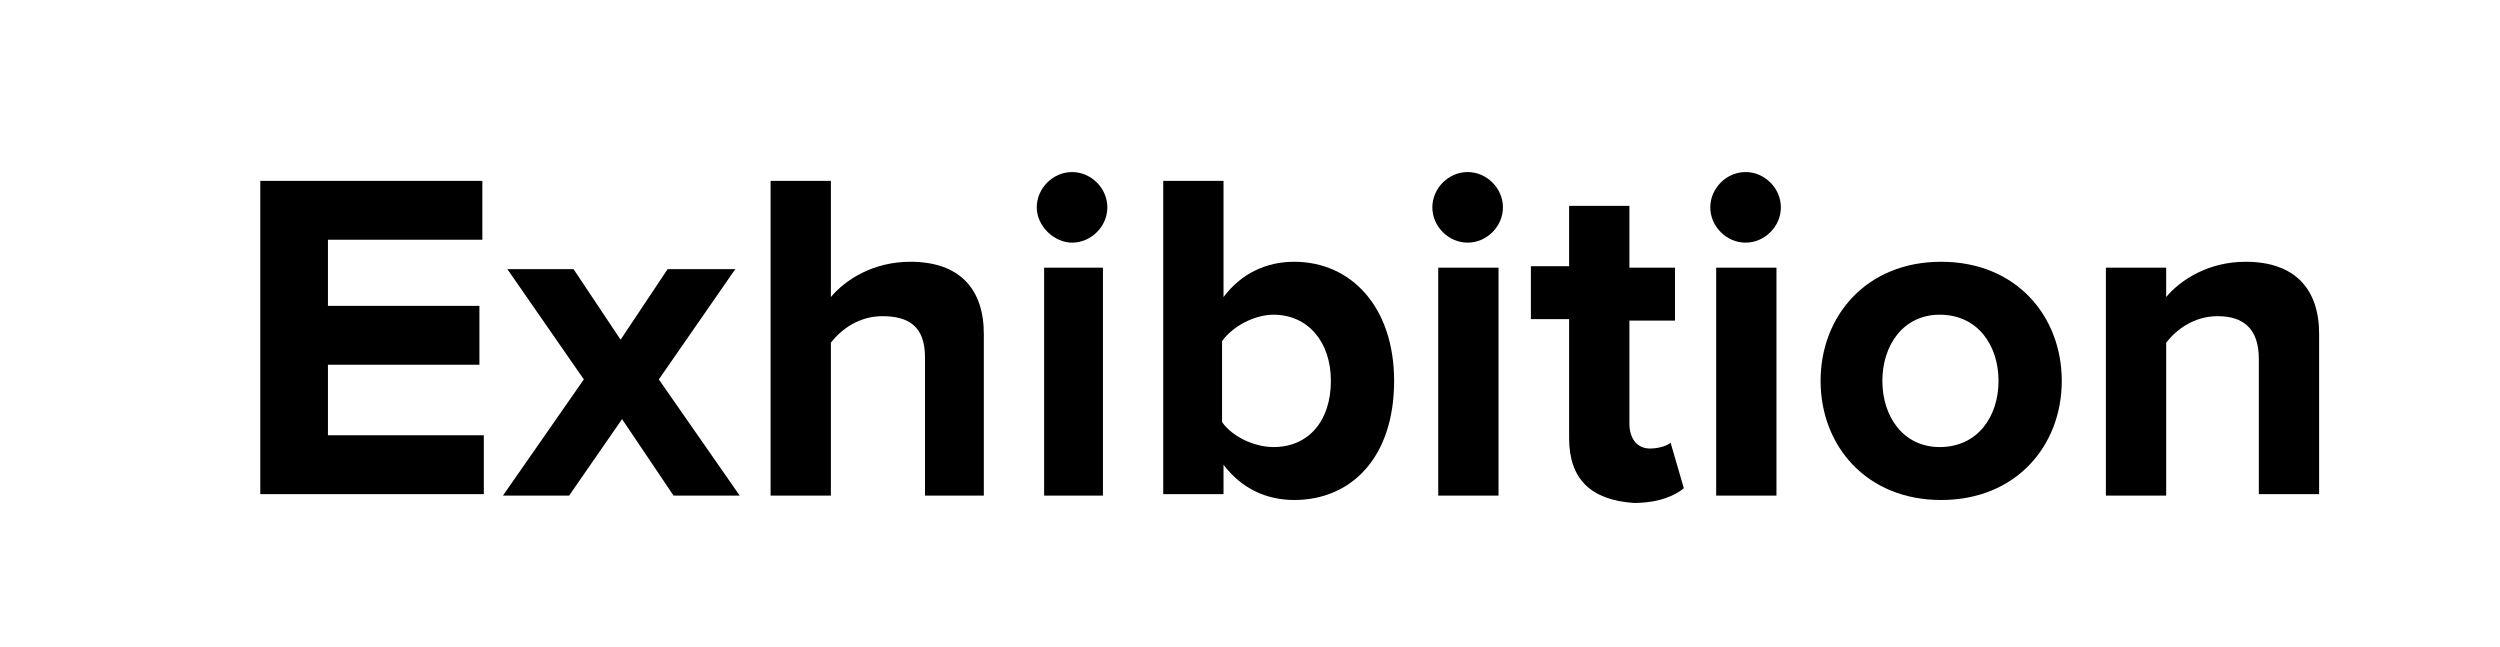 <?xml version="1.0" encoding="utf-8"?>
<!-- Generator: Adobe Illustrator 26.0.3, SVG Export Plug-In . SVG Version: 6.00 Build 0)  -->
<svg version="1.1" id="Layer_1" xmlns="http://www.w3.org/2000/svg" xmlns:xlink="http://www.w3.org/1999/xlink" x="0px" y="0px"
	 viewBox="0 0 170 44" style="enable-background:new 0 0 170 44;" xml:space="preserve">
<g>
	<path d="M17.7,33.7V12.3h15.1v4H22.3v4.5h10.3v4H22.3v4.8h10.6v4H17.7z"/>
	<path d="M45.8,33.7l-3.5-5.2l-3.6,5.2h-4.5l5.5-7.9l-5.2-7.5h4.5l3.2,4.8l3.2-4.8H50l-5.2,7.5l5.5,7.9H45.8z"/>
	<path d="M62.9,33.7v-9.4c0-2.1-1.1-2.8-2.9-2.8c-1.6,0-2.8,0.9-3.5,1.8v10.4h-4.1V12.3h4.1v7.9c1-1.2,2.9-2.4,5.4-2.4
		c3.4,0,5,1.9,5,4.9v11H62.9z"/>
	<path d="M70.5,14.1c0-1.3,1.1-2.4,2.4-2.4c1.3,0,2.4,1.1,2.4,2.4c0,1.3-1.1,2.4-2.4,2.4C71.7,16.5,70.5,15.4,70.5,14.1z M71,33.7
		V18.2H75v15.5H71z"/>
	<path d="M79.1,33.7V12.3h4.1v7.9c1.2-1.6,2.9-2.4,4.8-2.4c3.9,0,6.8,3.1,6.8,8.1c0,5.2-2.9,8.1-6.8,8.1c-1.9,0-3.6-0.8-4.8-2.4v2
		H79.1z M86.6,30.4c2.4,0,3.9-1.8,3.9-4.5c0-2.7-1.6-4.5-3.9-4.5c-1.3,0-2.8,0.8-3.5,1.8v5.5C83.8,29.7,85.3,30.4,86.6,30.4z"/>
	<path d="M97.4,14.1c0-1.3,1.1-2.4,2.4-2.4c1.3,0,2.4,1.1,2.4,2.4c0,1.3-1.1,2.4-2.4,2.4C98.5,16.5,97.4,15.4,97.4,14.1z M97.8,33.7
		V18.2h4.1v15.5H97.8z"/>
	<path d="M106.7,29.8v-8.1h-2.6v-3.6h2.6V14h4.1v4.2h3.1v3.6h-3.1v7c0,1,0.5,1.7,1.4,1.7c0.6,0,1.2-0.2,1.4-0.4l0.9,3.1
		c-0.6,0.5-1.7,1-3.4,1C108.2,34,106.7,32.6,106.7,29.8z"/>
	<path d="M116.3,14.1c0-1.3,1.1-2.4,2.4-2.4c1.3,0,2.4,1.1,2.4,2.4c0,1.3-1.1,2.4-2.4,2.4C117.4,16.5,116.3,15.4,116.3,14.1z
		 M116.7,33.7V18.2h4.1v15.5H116.7z"/>
	<path d="M123.8,25.9c0-4.4,3.1-8.1,8.2-8.1c5.1,0,8.2,3.7,8.2,8.1c0,4.4-3.1,8.1-8.2,8.1C126.9,34,123.8,30.3,123.8,25.9z
		 M135.9,25.9c0-2.4-1.4-4.5-4-4.5c-2.5,0-3.9,2.1-3.9,4.5c0,2.4,1.4,4.5,3.9,4.5C134.5,30.4,135.9,28.3,135.9,25.9z"/>
	<path d="M153.6,33.7v-9.3c0-2.1-1.1-2.9-2.8-2.9c-1.6,0-2.8,0.9-3.5,1.8v10.4h-4.1V18.2h4.1v2c1-1.2,2.9-2.4,5.4-2.4
		c3.4,0,5,1.9,5,4.9v10.9H153.6z"/>
</g>
</svg>
